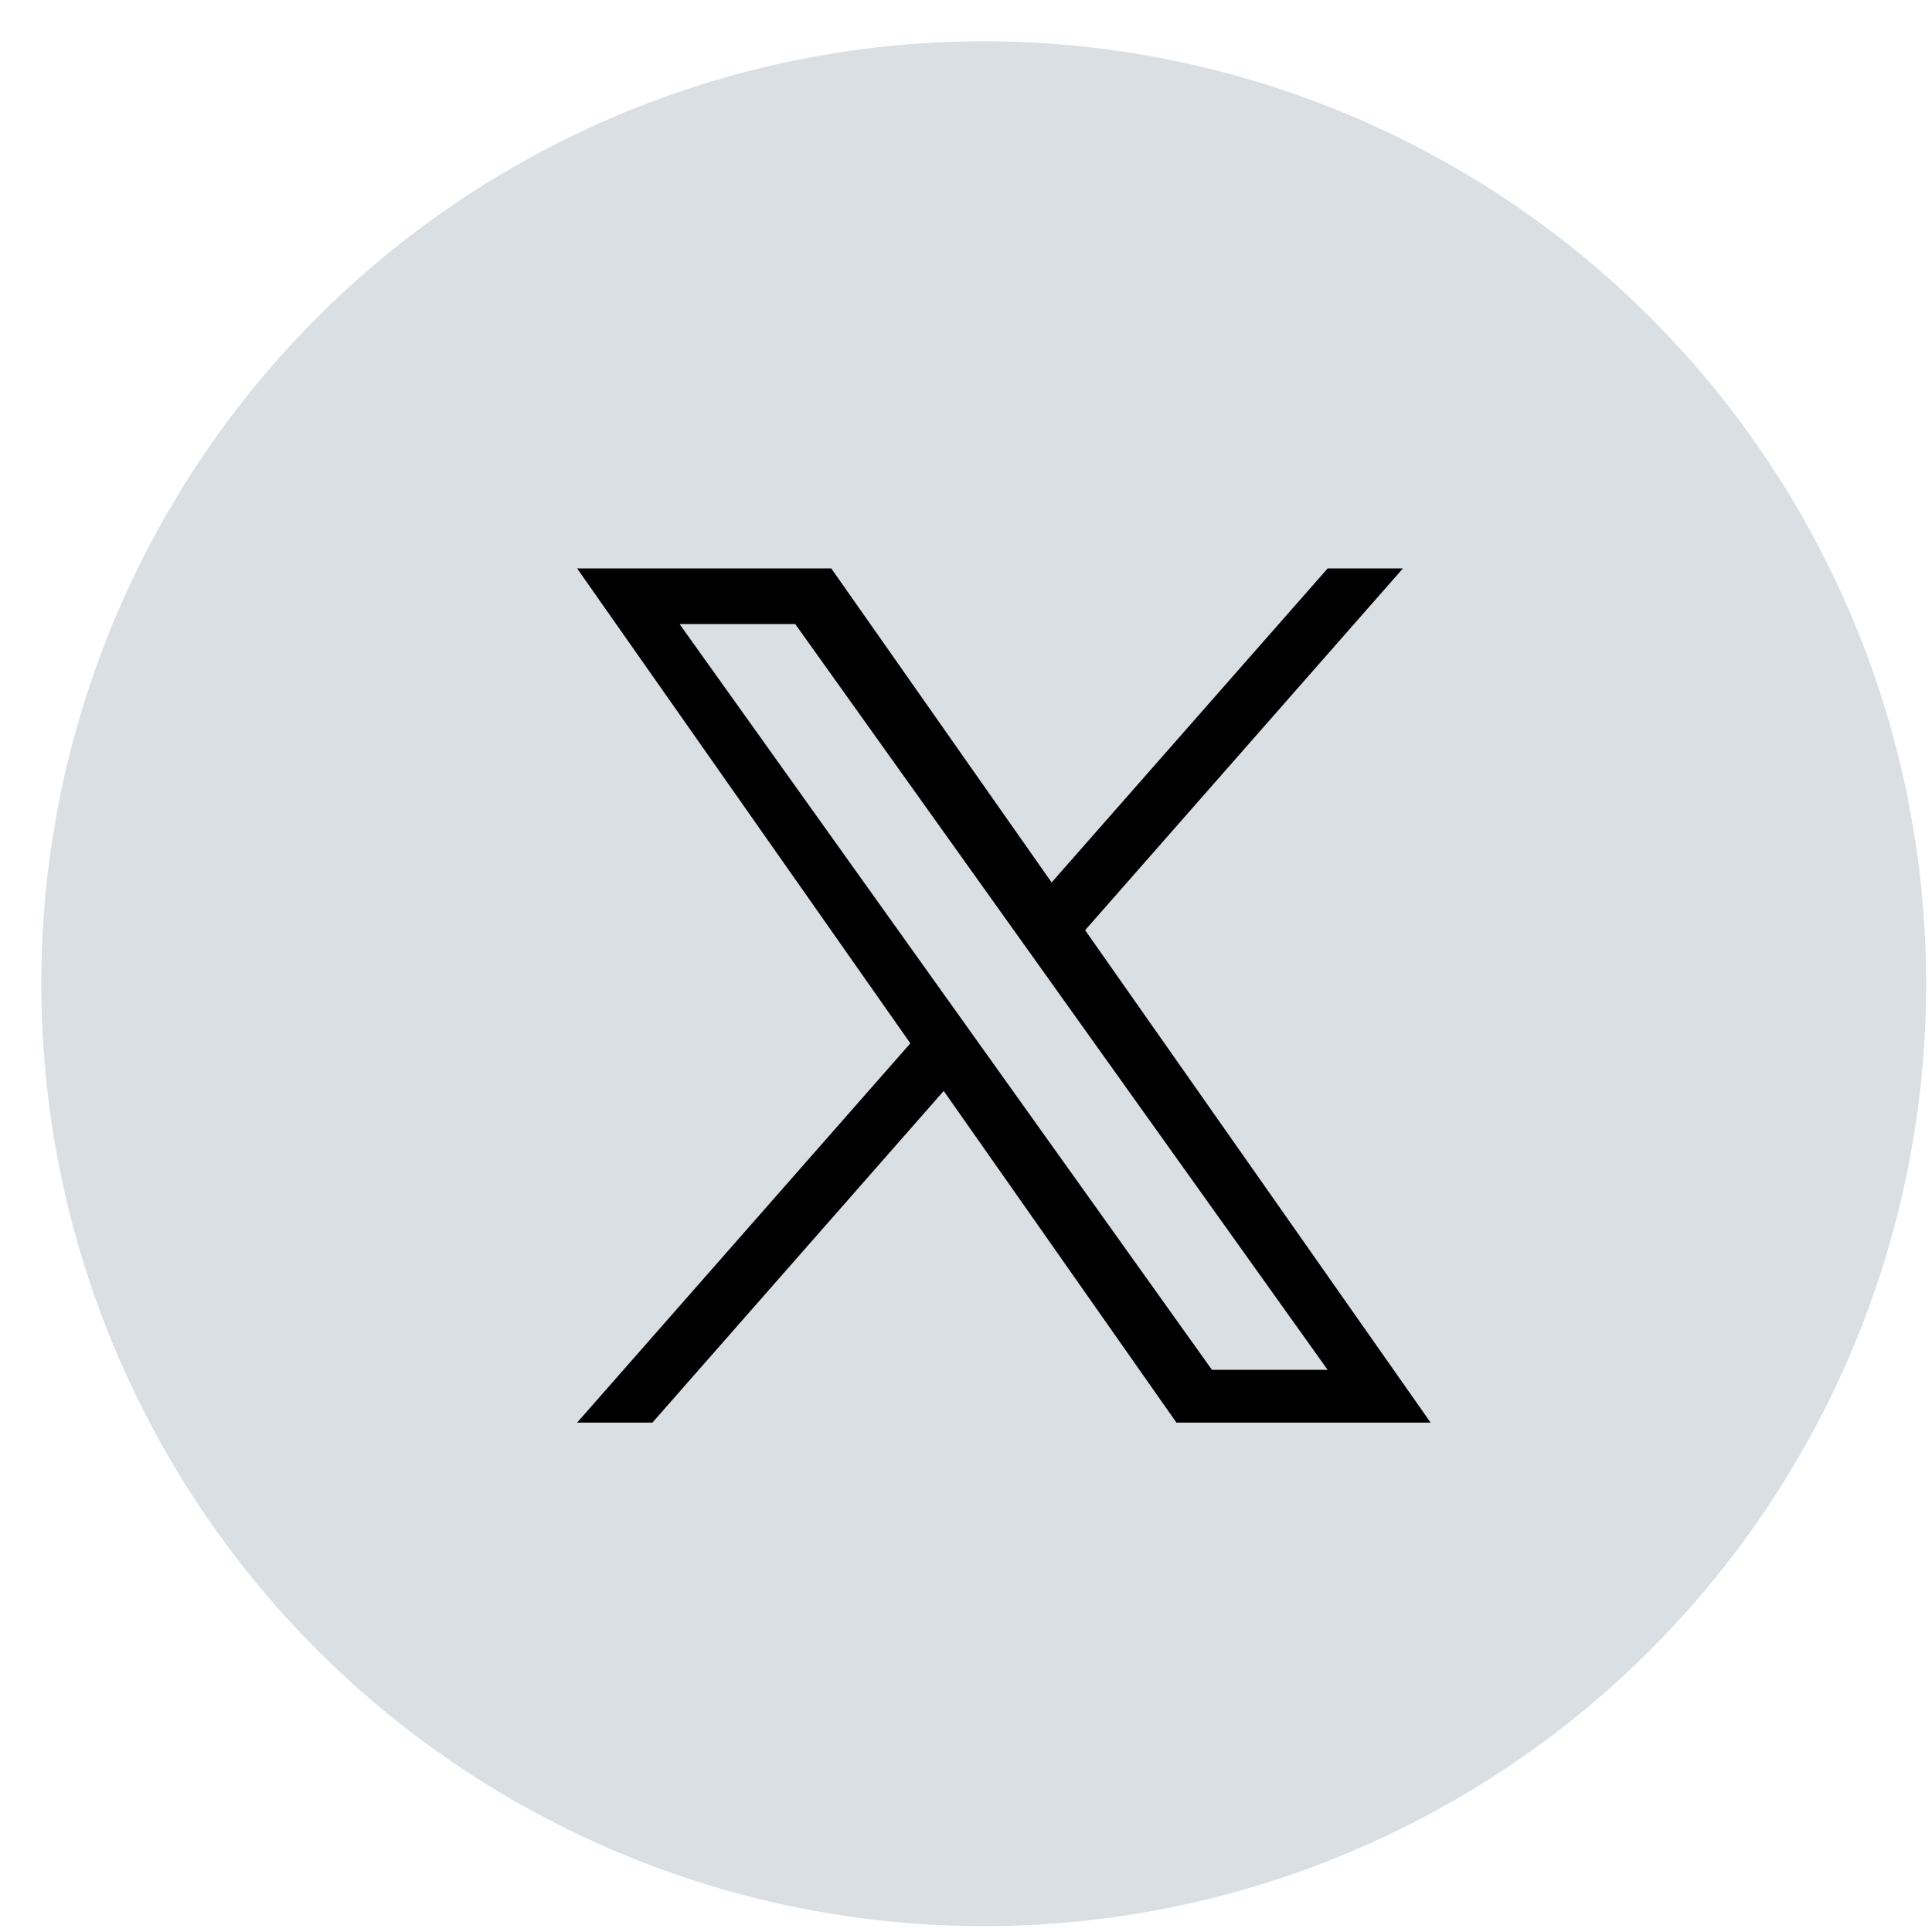<?xml version="1.0" encoding="UTF-8"?> <svg xmlns="http://www.w3.org/2000/svg" width="41" height="41" viewBox="0 0 41 41" fill="none"><circle cx="20.876" cy="20.876" r="20" fill="#DADFE4"></circle><path d="M23.028 19.74L29.772 12.063H28.175L22.317 18.727L17.641 12.063H12.247L19.319 22.141L12.247 30.19H13.845L20.027 23.151L24.966 30.19H30.36M14.421 13.243H16.876L28.174 29.069H25.719" fill="black"></path></svg> 